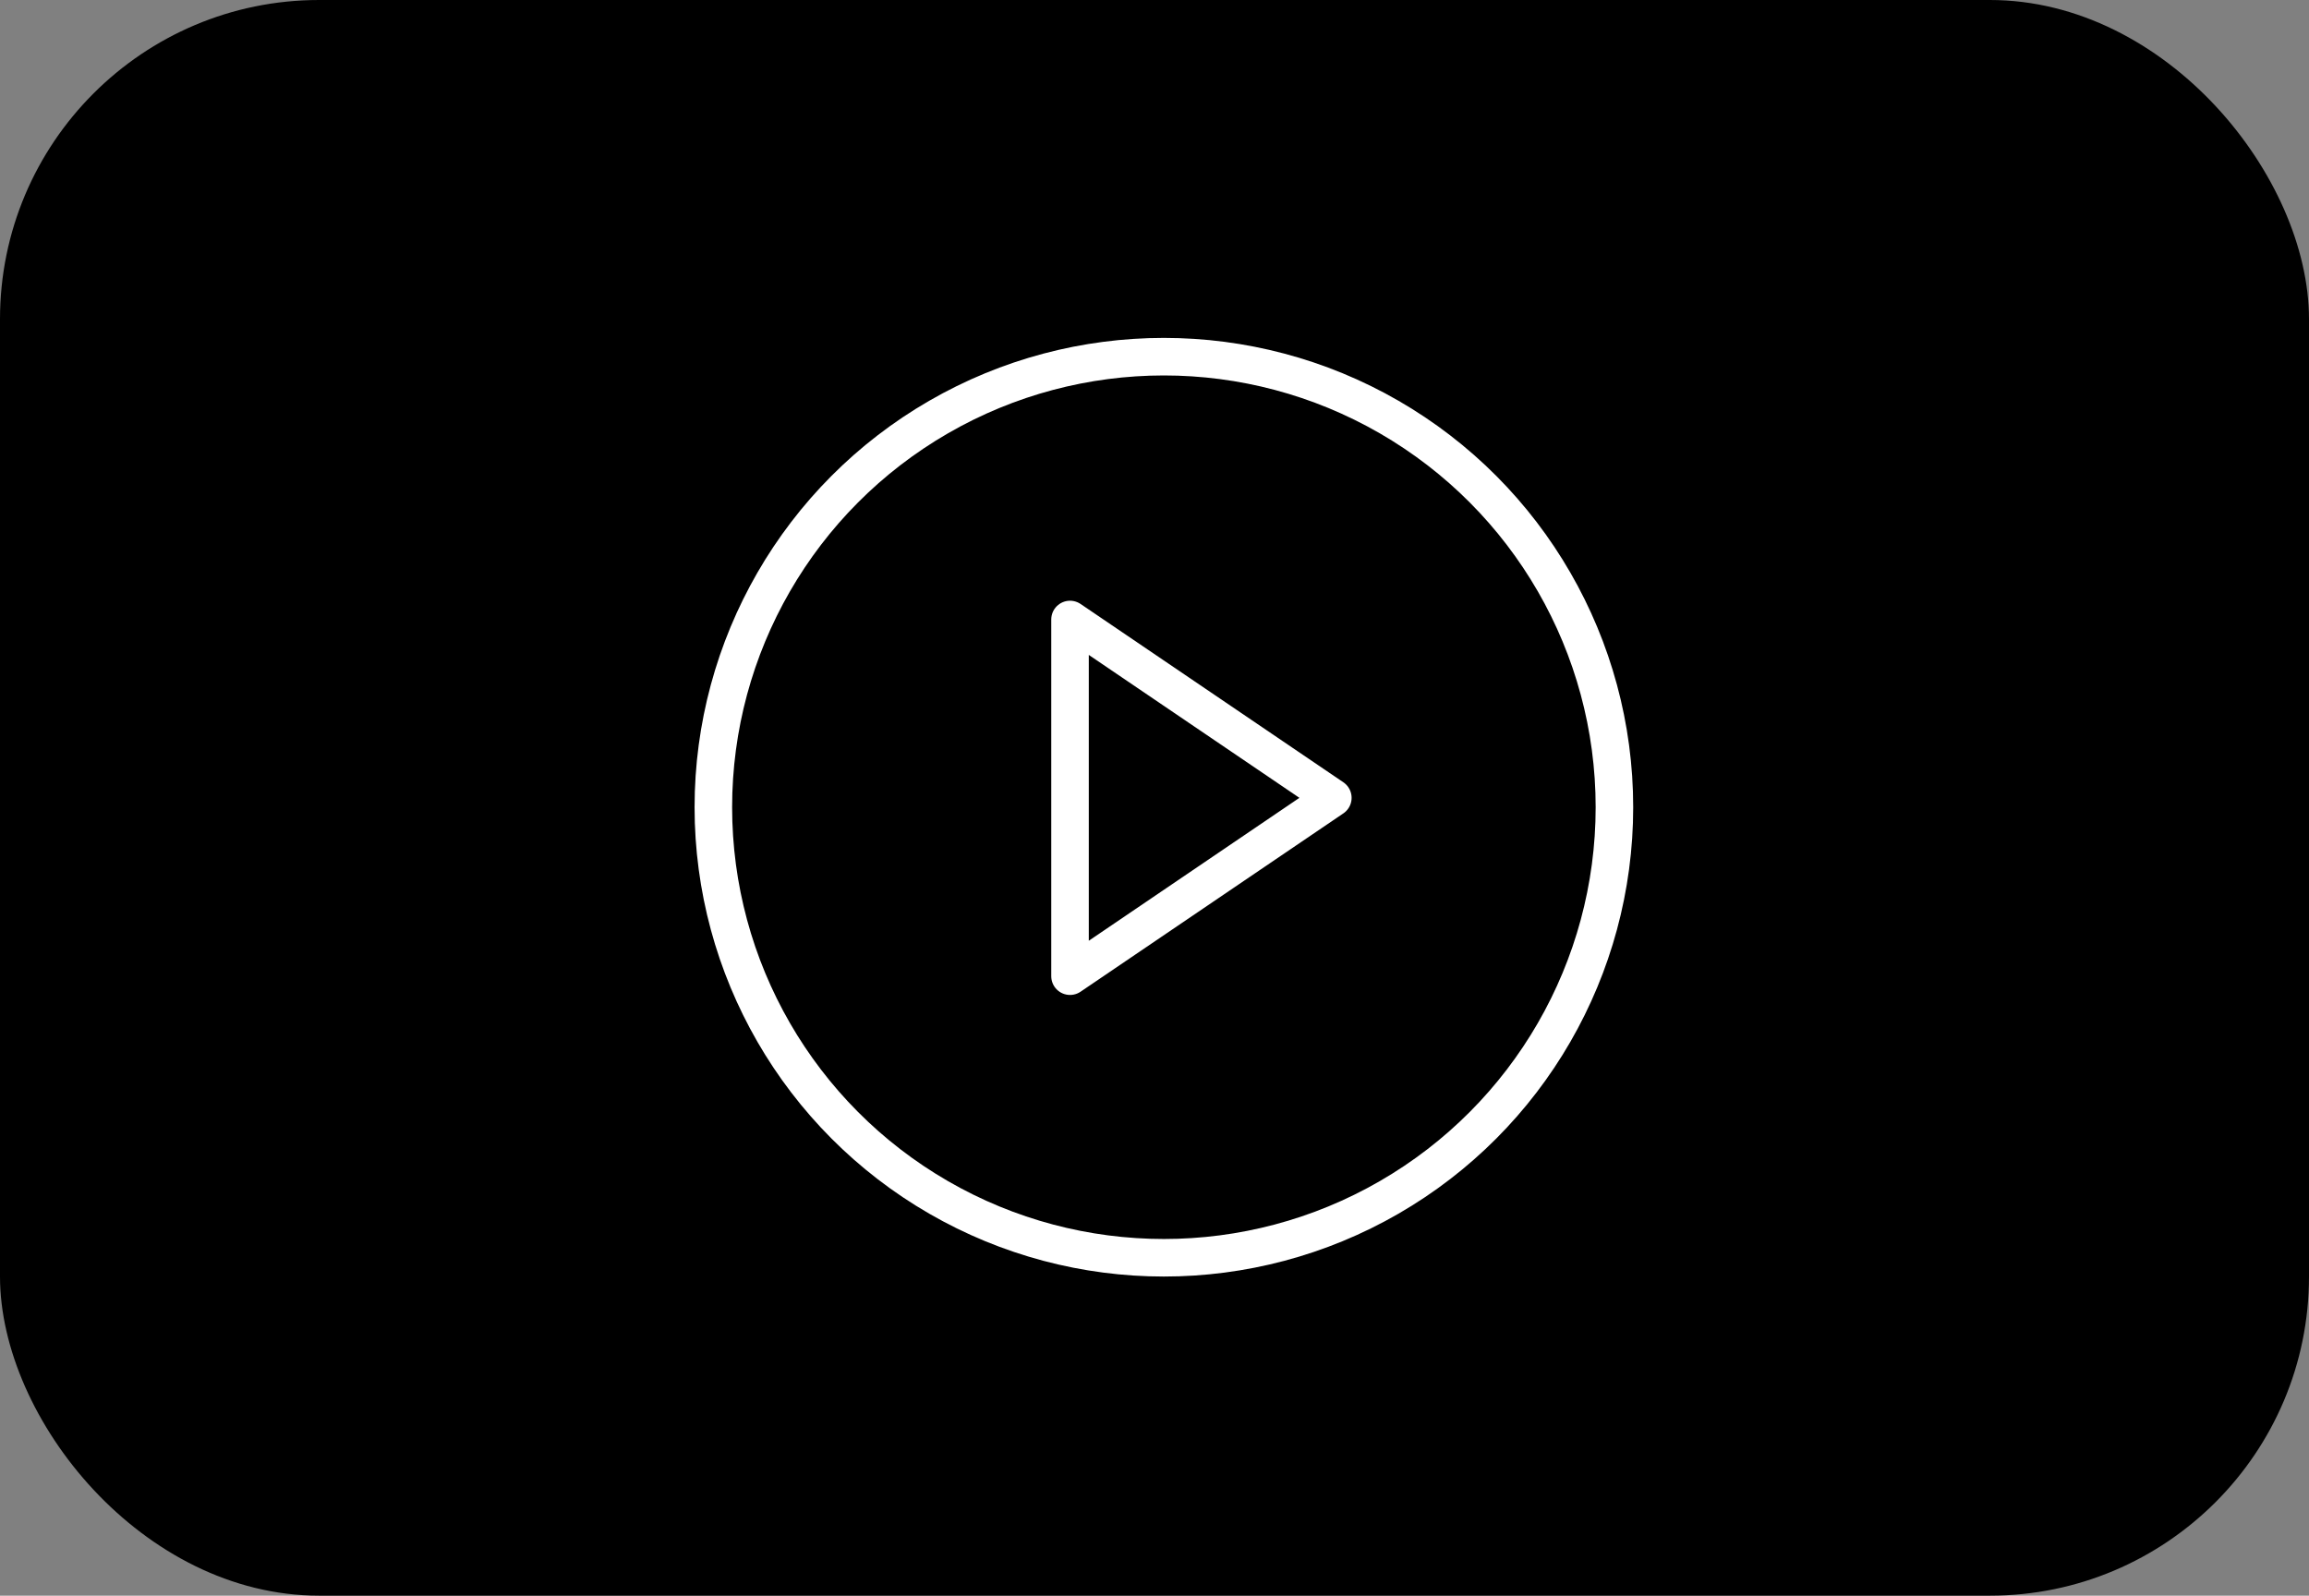 <?xml version="1.0" encoding="UTF-8"?>
<svg width="123px" height="85px" viewBox="0 0 123 85" version="1.1" xmlns="http://www.w3.org/2000/svg" xmlns:xlink="http://www.w3.org/1999/xlink">
    <rect x="0" y="0" width="123" height="85" fill="#808080" stroke="none"/>
    <!-- Generator: Sketch 47.1 (45422) - http://www.bohemiancoding.com/sketch -->
    <title>play-circle</title>
    <desc>Created with Sketch.</desc>
    <defs></defs>
    <g id="Page-1" stroke="none" stroke-width="1" fill="none" fill-rule="evenodd">
        <g id="Desktop-HD-Copy-2" transform="translate(-757, -497)">
            <g id="play-circle" transform="translate(757, 497)">
                <rect id="Rectangle-2" fill="#000000" x="0" y="0" width="123" height="85" rx="17"></rect>
                <circle id="Oval" stroke="#FFFFFF" stroke-width="2" stroke-linecap="round" stroke-linejoin="round" cx="62" cy="43" r="24"></circle>
                <polygon id="Shape" stroke="#FFFFFF" stroke-width="2" stroke-linecap="round" stroke-linejoin="round" points="57 33 71 42.5 57 52"></polygon>
            </g>
        </g>
    </g>
</svg>
